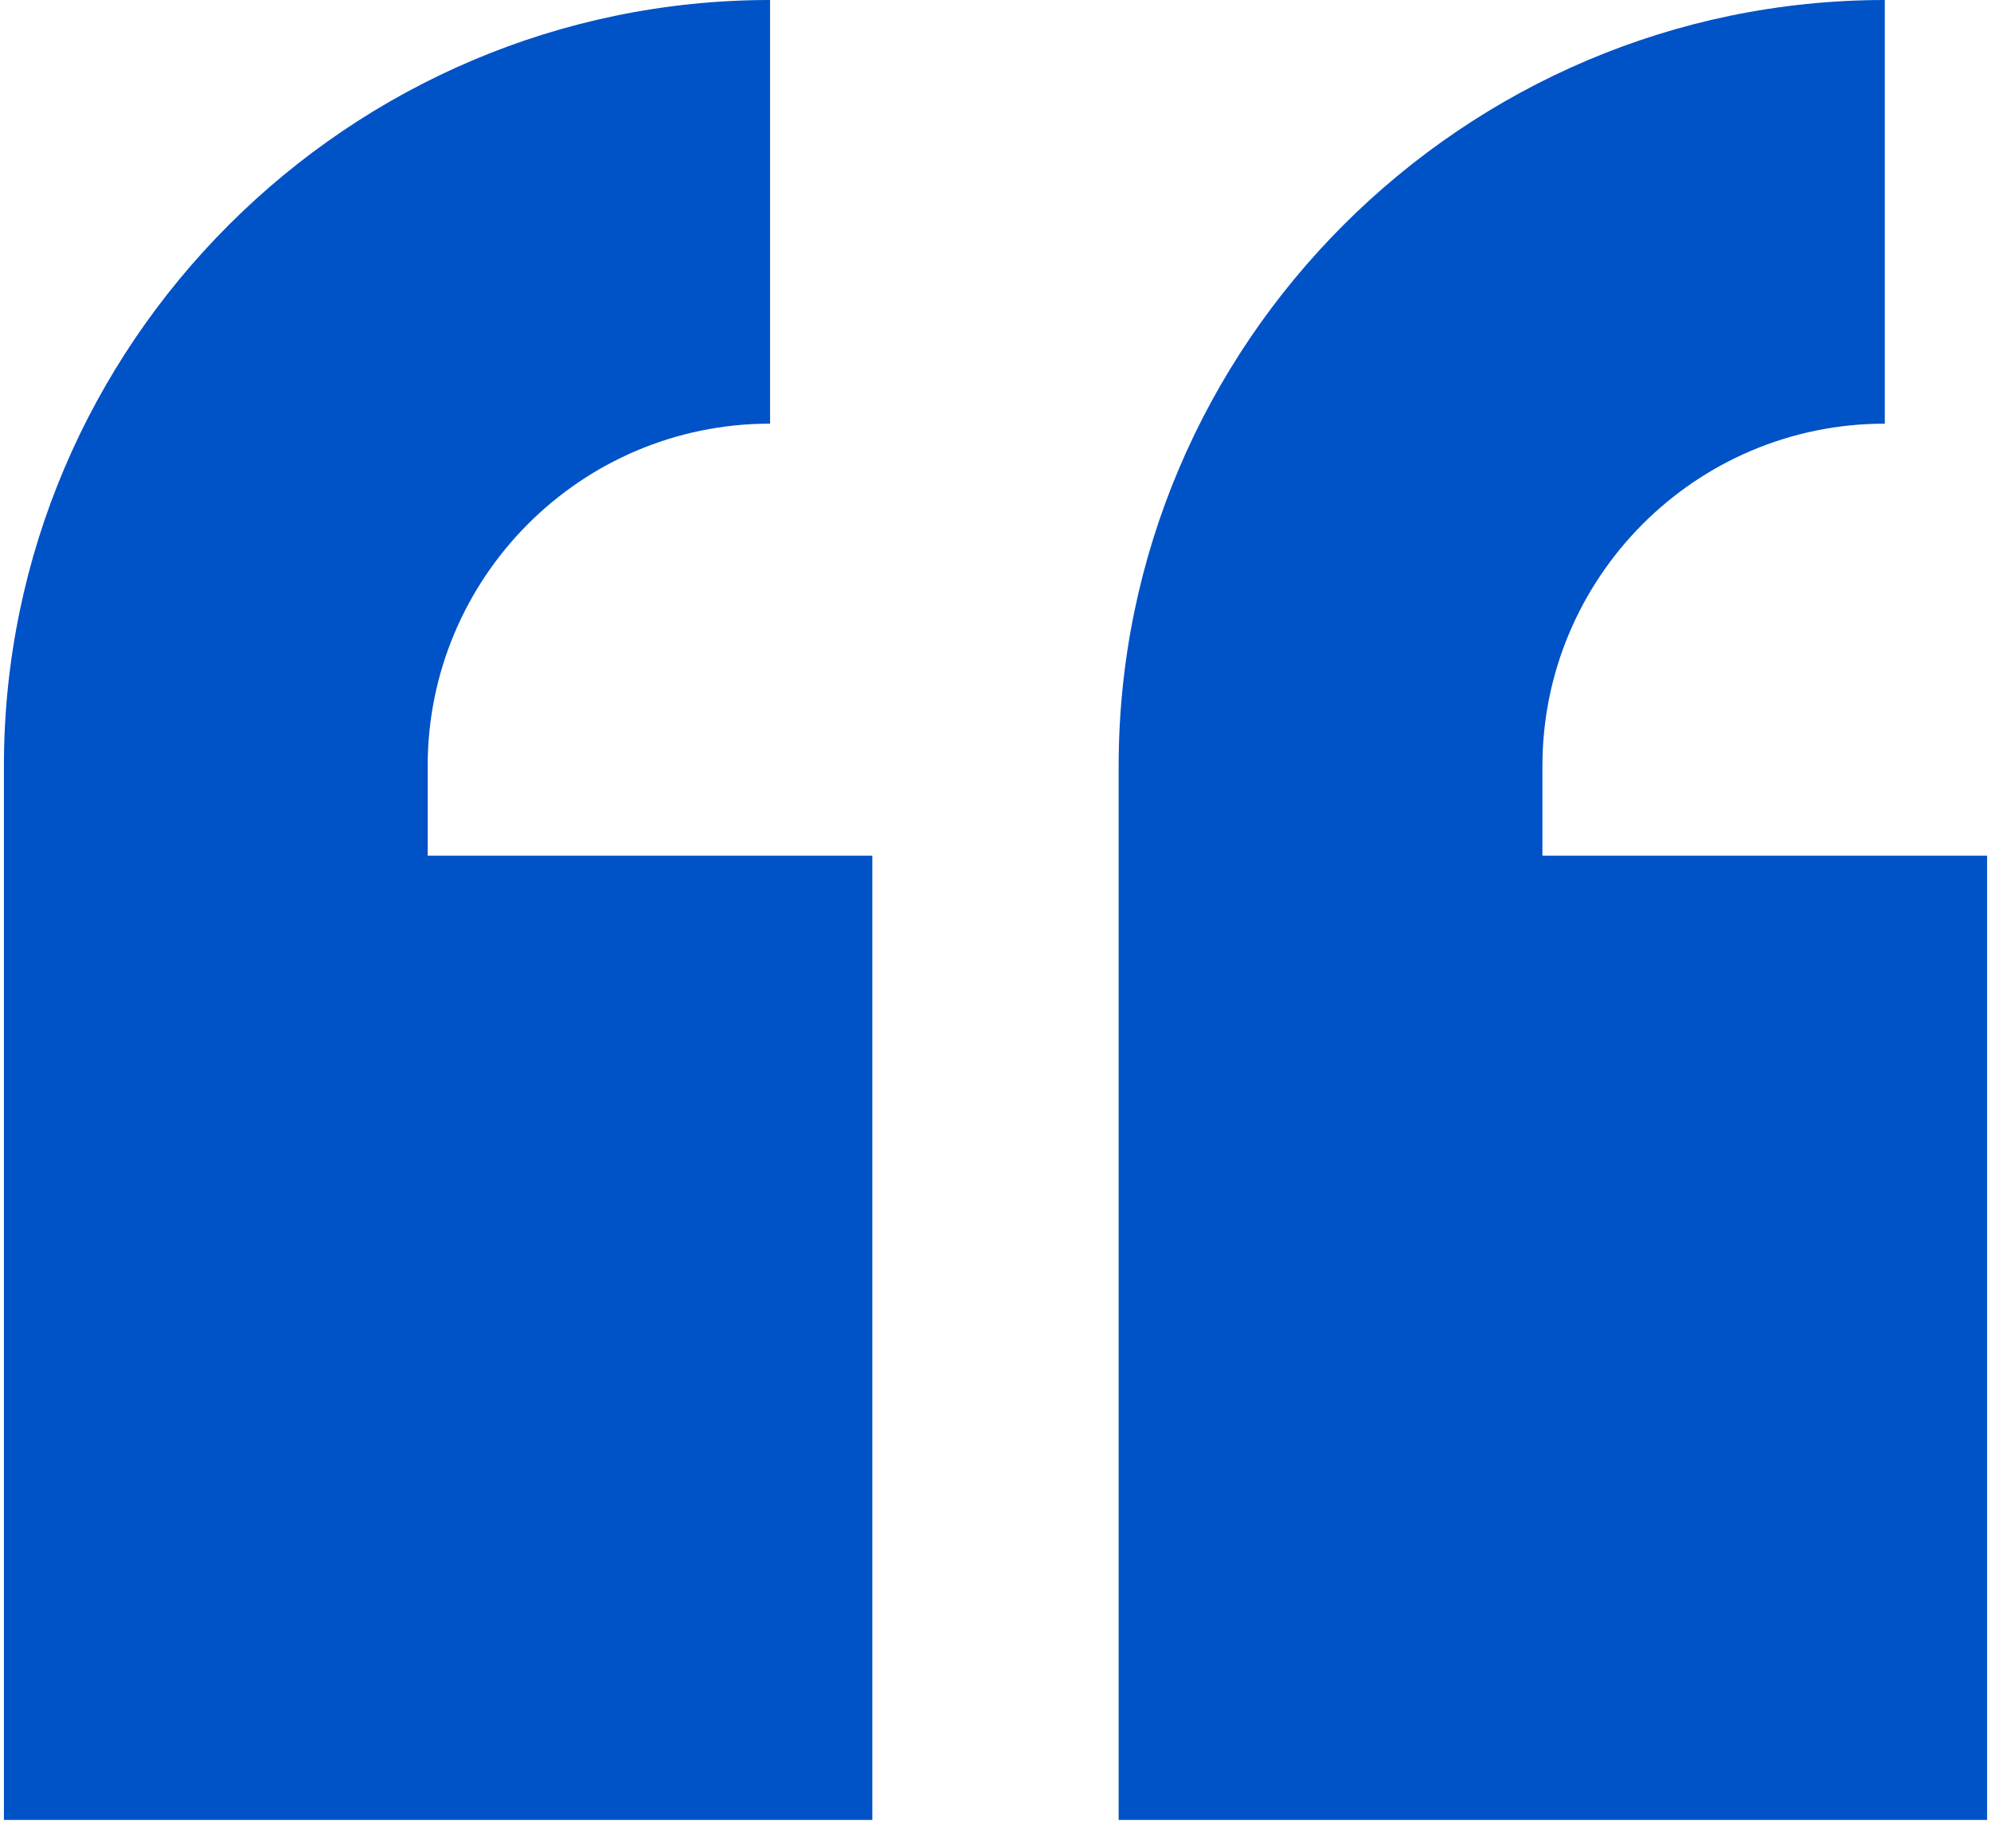 <?xml version="1.0" encoding="UTF-8"?> <svg xmlns="http://www.w3.org/2000/svg" width="56" height="52" viewBox="0 0 56 52" fill="none"> <path d="M55.89 24.073H43.383V21.549C43.383 16.264 47.67 11.919 53.013 11.919V0C41.152 0 31.464 9.688 31.464 21.549V51.2H55.89V24.073Z" fill="#0052C7"></path> <path d="M24.536 51.2V24.073H12.029V21.549C12.029 16.264 16.316 11.919 21.659 11.919V0C9.798 0 0.11 9.688 0.11 21.549V51.2H24.536Z" fill="#0052C7"></path> </svg> 